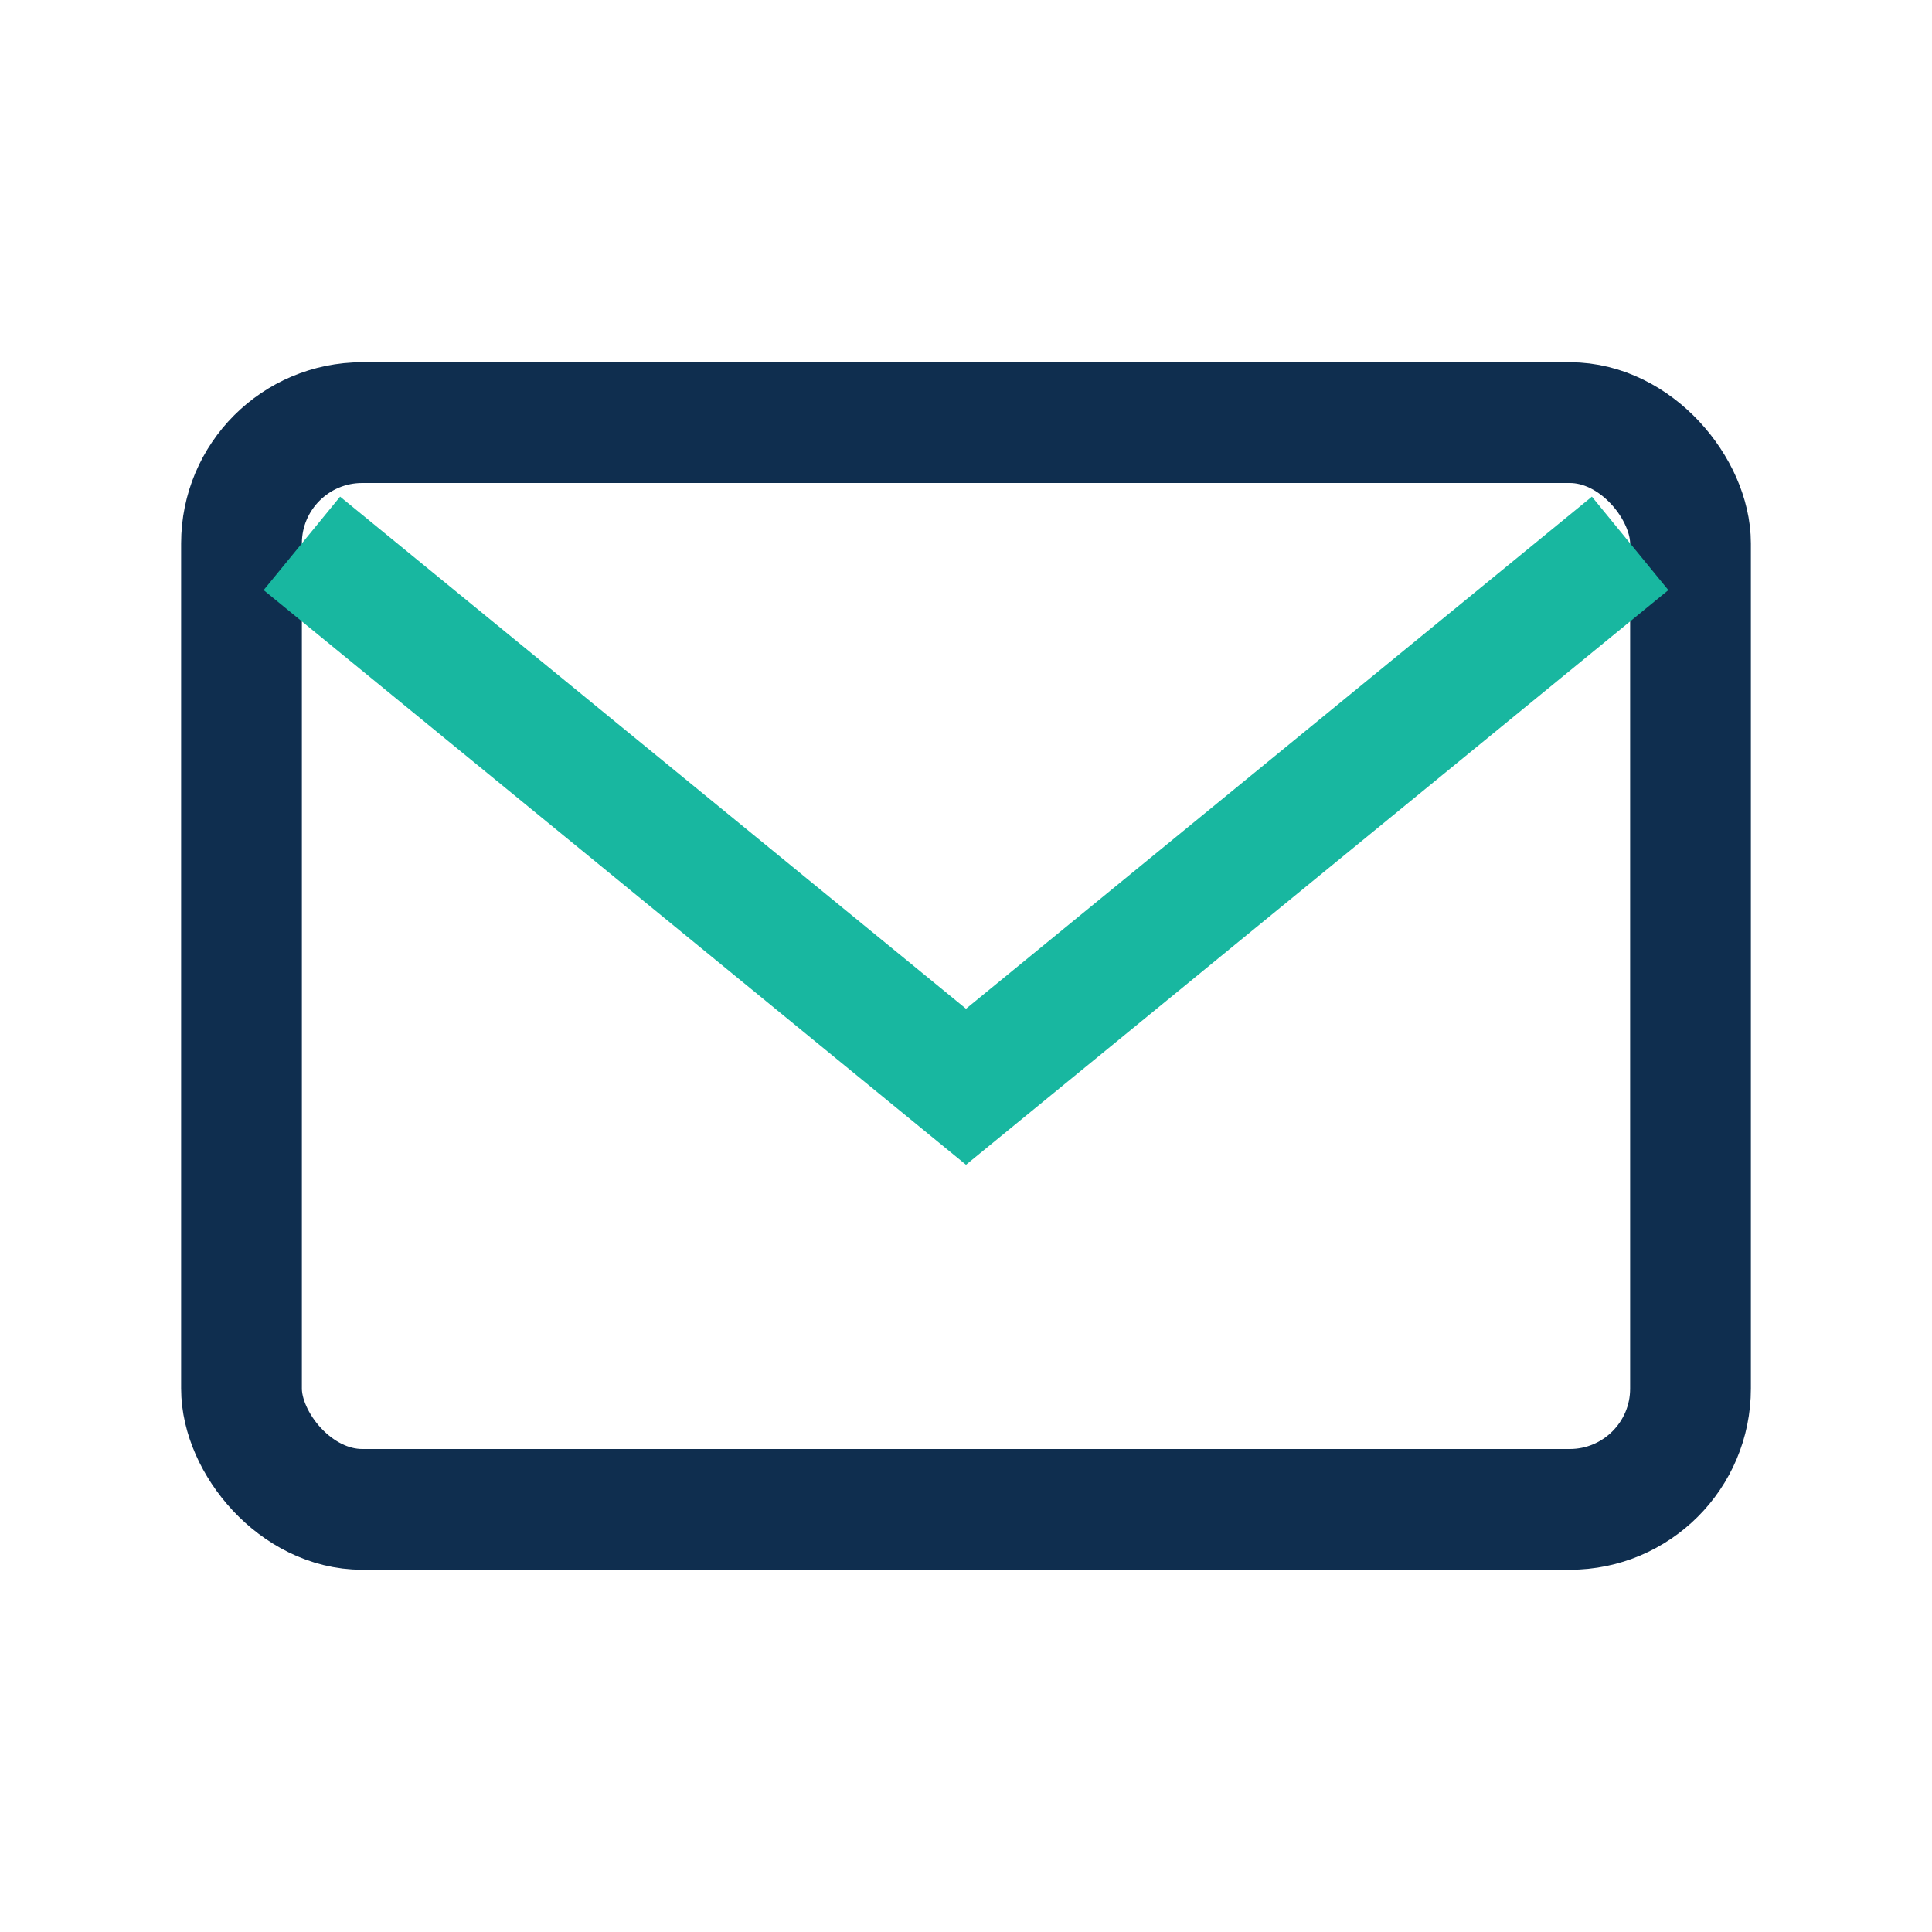 <?xml version="1.0" encoding="UTF-8"?>
<svg xmlns="http://www.w3.org/2000/svg" width="32" height="32" viewBox="0 0 32 32"><rect x="4" y="7" width="24" height="18" rx="2" fill="none" stroke="#0F2E4F" stroke-width="2"/><path d="M5 9l11 9 11-9" fill="none" stroke="#18B7A0" stroke-width="2"/></svg>